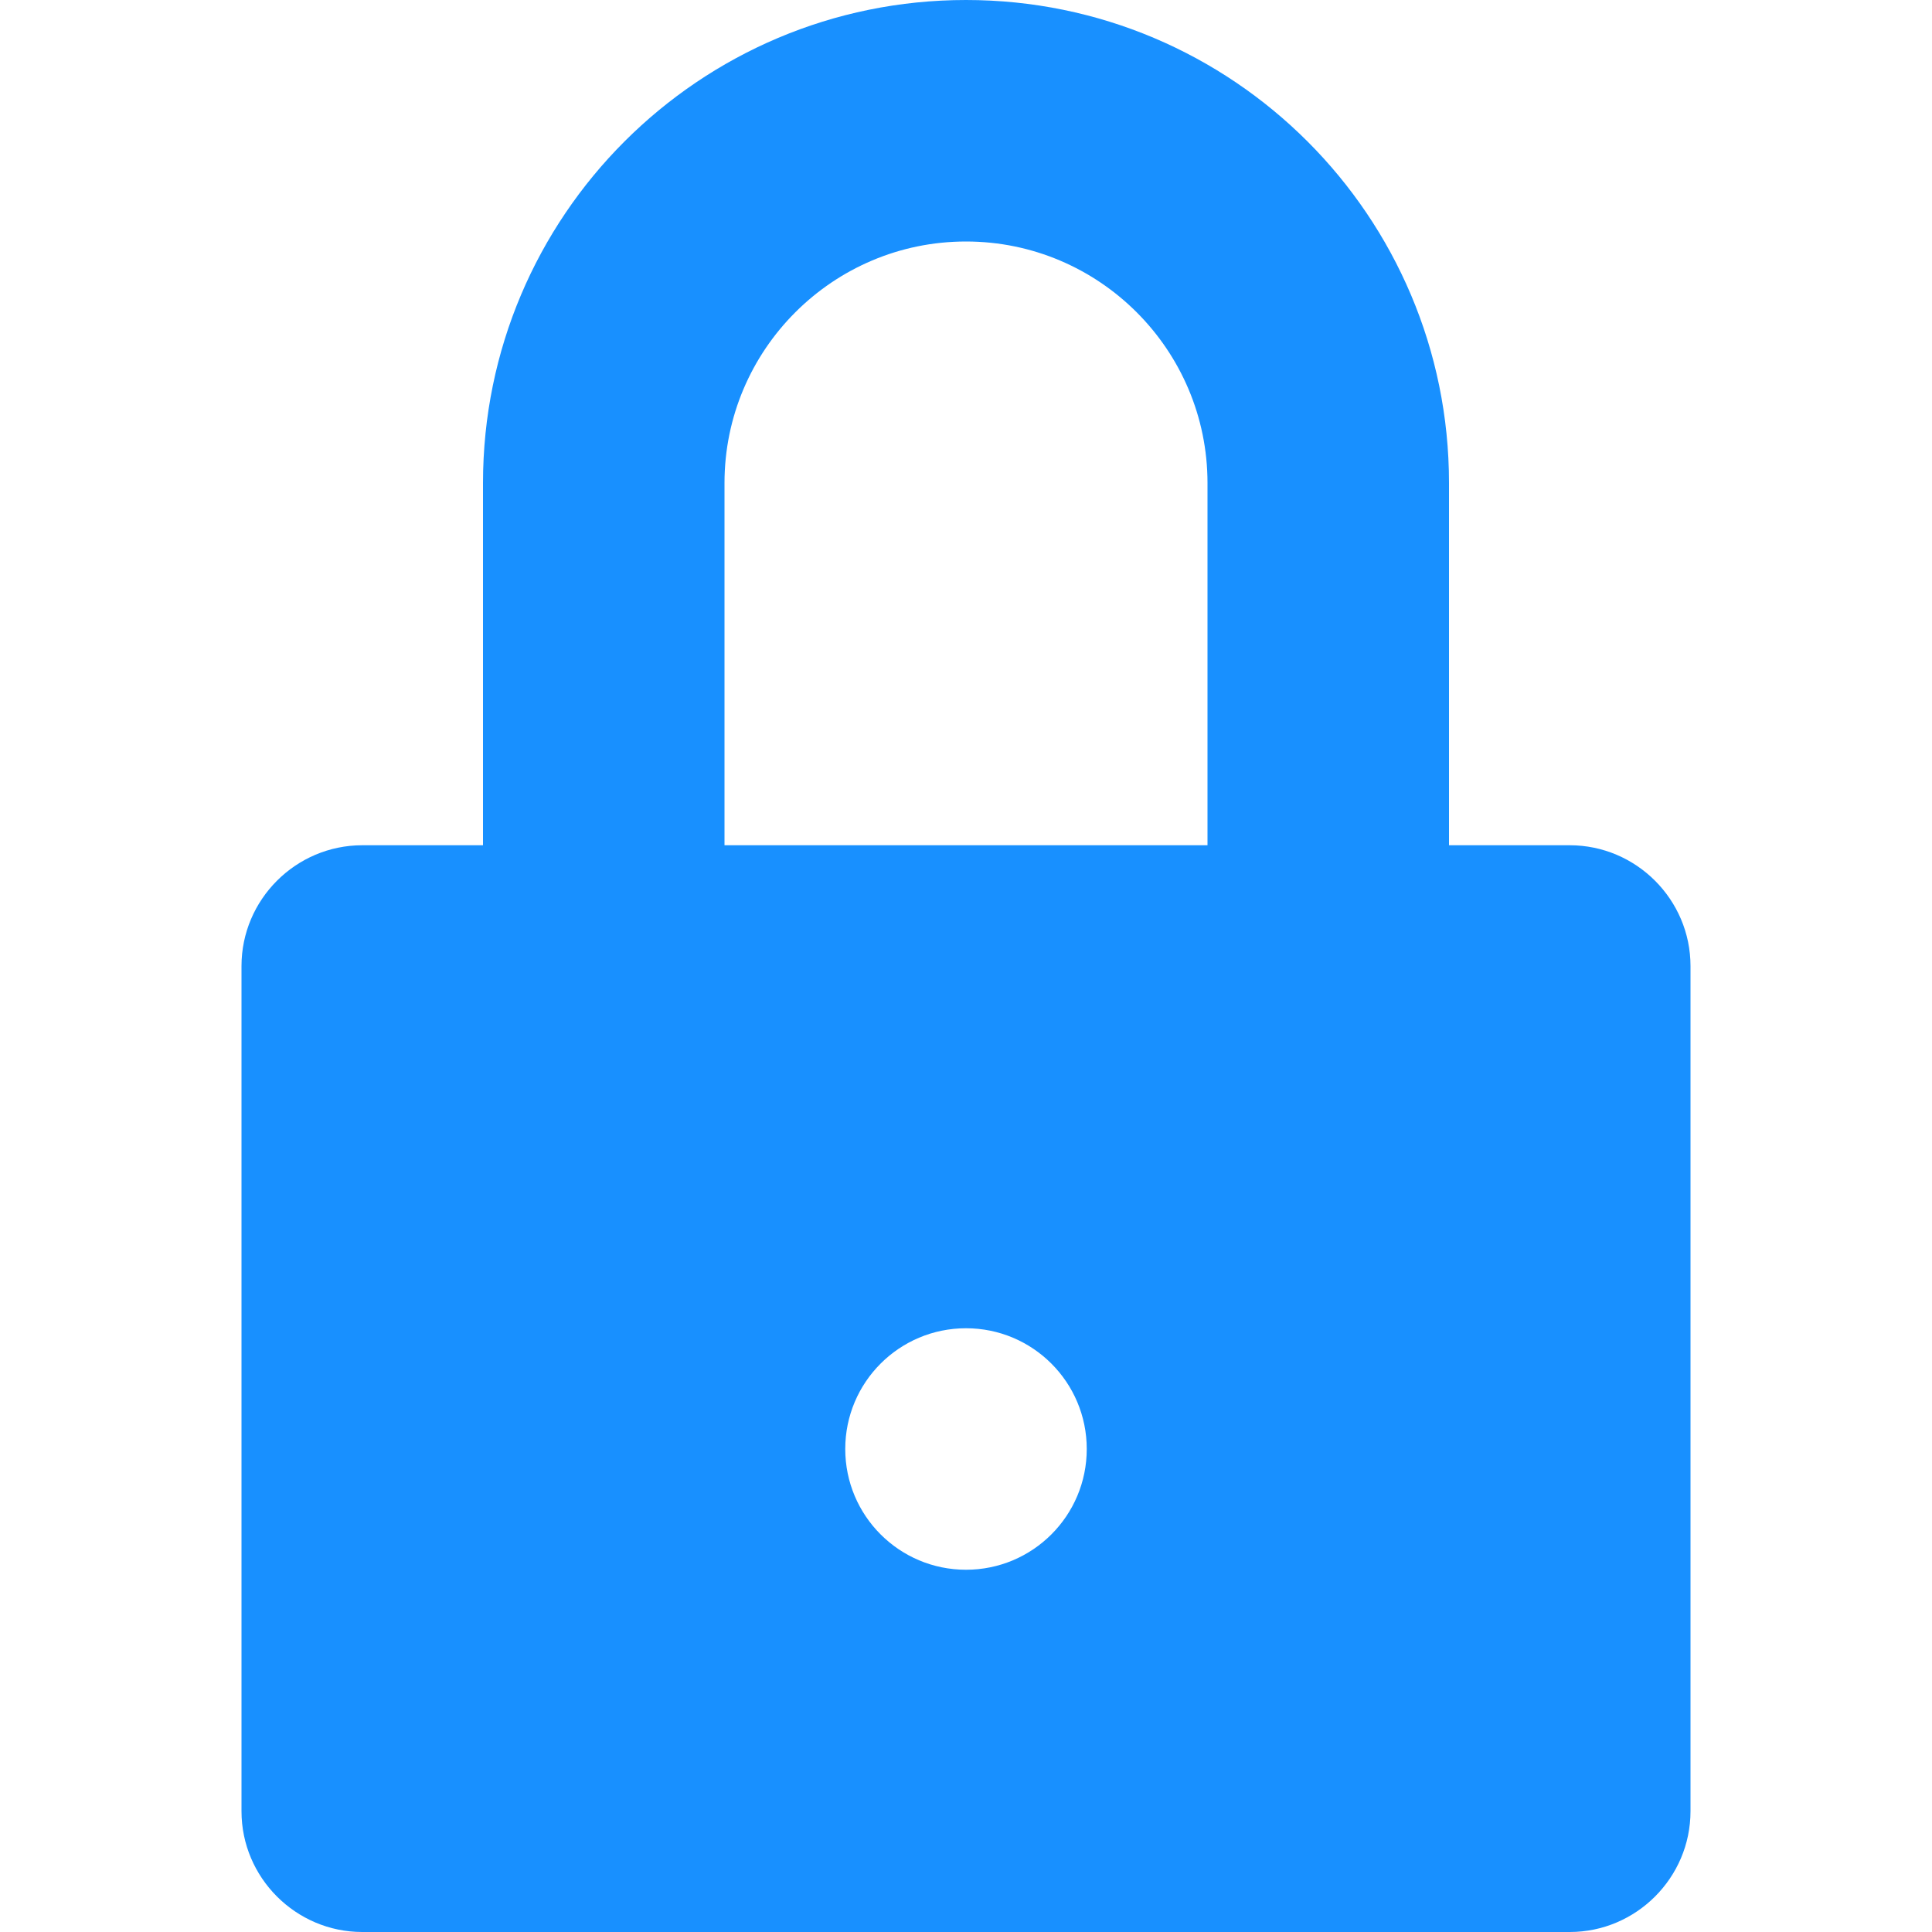 <?xml version="1.0" standalone="no"?><!DOCTYPE svg PUBLIC "-//W3C//DTD SVG 1.1//EN" "http://www.w3.org/Graphics/SVG/1.1/DTD/svg11.dtd"><svg class="icon" width="200px" height="200.00px" viewBox="0 0 1024 1024" version="1.1" xmlns="http://www.w3.org/2000/svg"><path d="M832 448l-64 0 0-192C768 114.624 653.376 0 512 0c-141.376 0-256 114.624-256 256l0 192L192 448c-35.2 0-64 28.8-64 64l0 448c0 35.2 28.8 64 64 64l640 0c35.2 0 64-28.8 64-64L896 512C896 476.8 867.2 448 832 448zM512 832c-35.36 0-64-28.64-64-64s28.64-64 64-64 64 28.64 64 64S547.36 832 512 832zM640 448 384 448l0-192c0-70.592 57.408-128 128-128s128 57.408 128 128L640 448z" fill="#1890ff" /></svg>